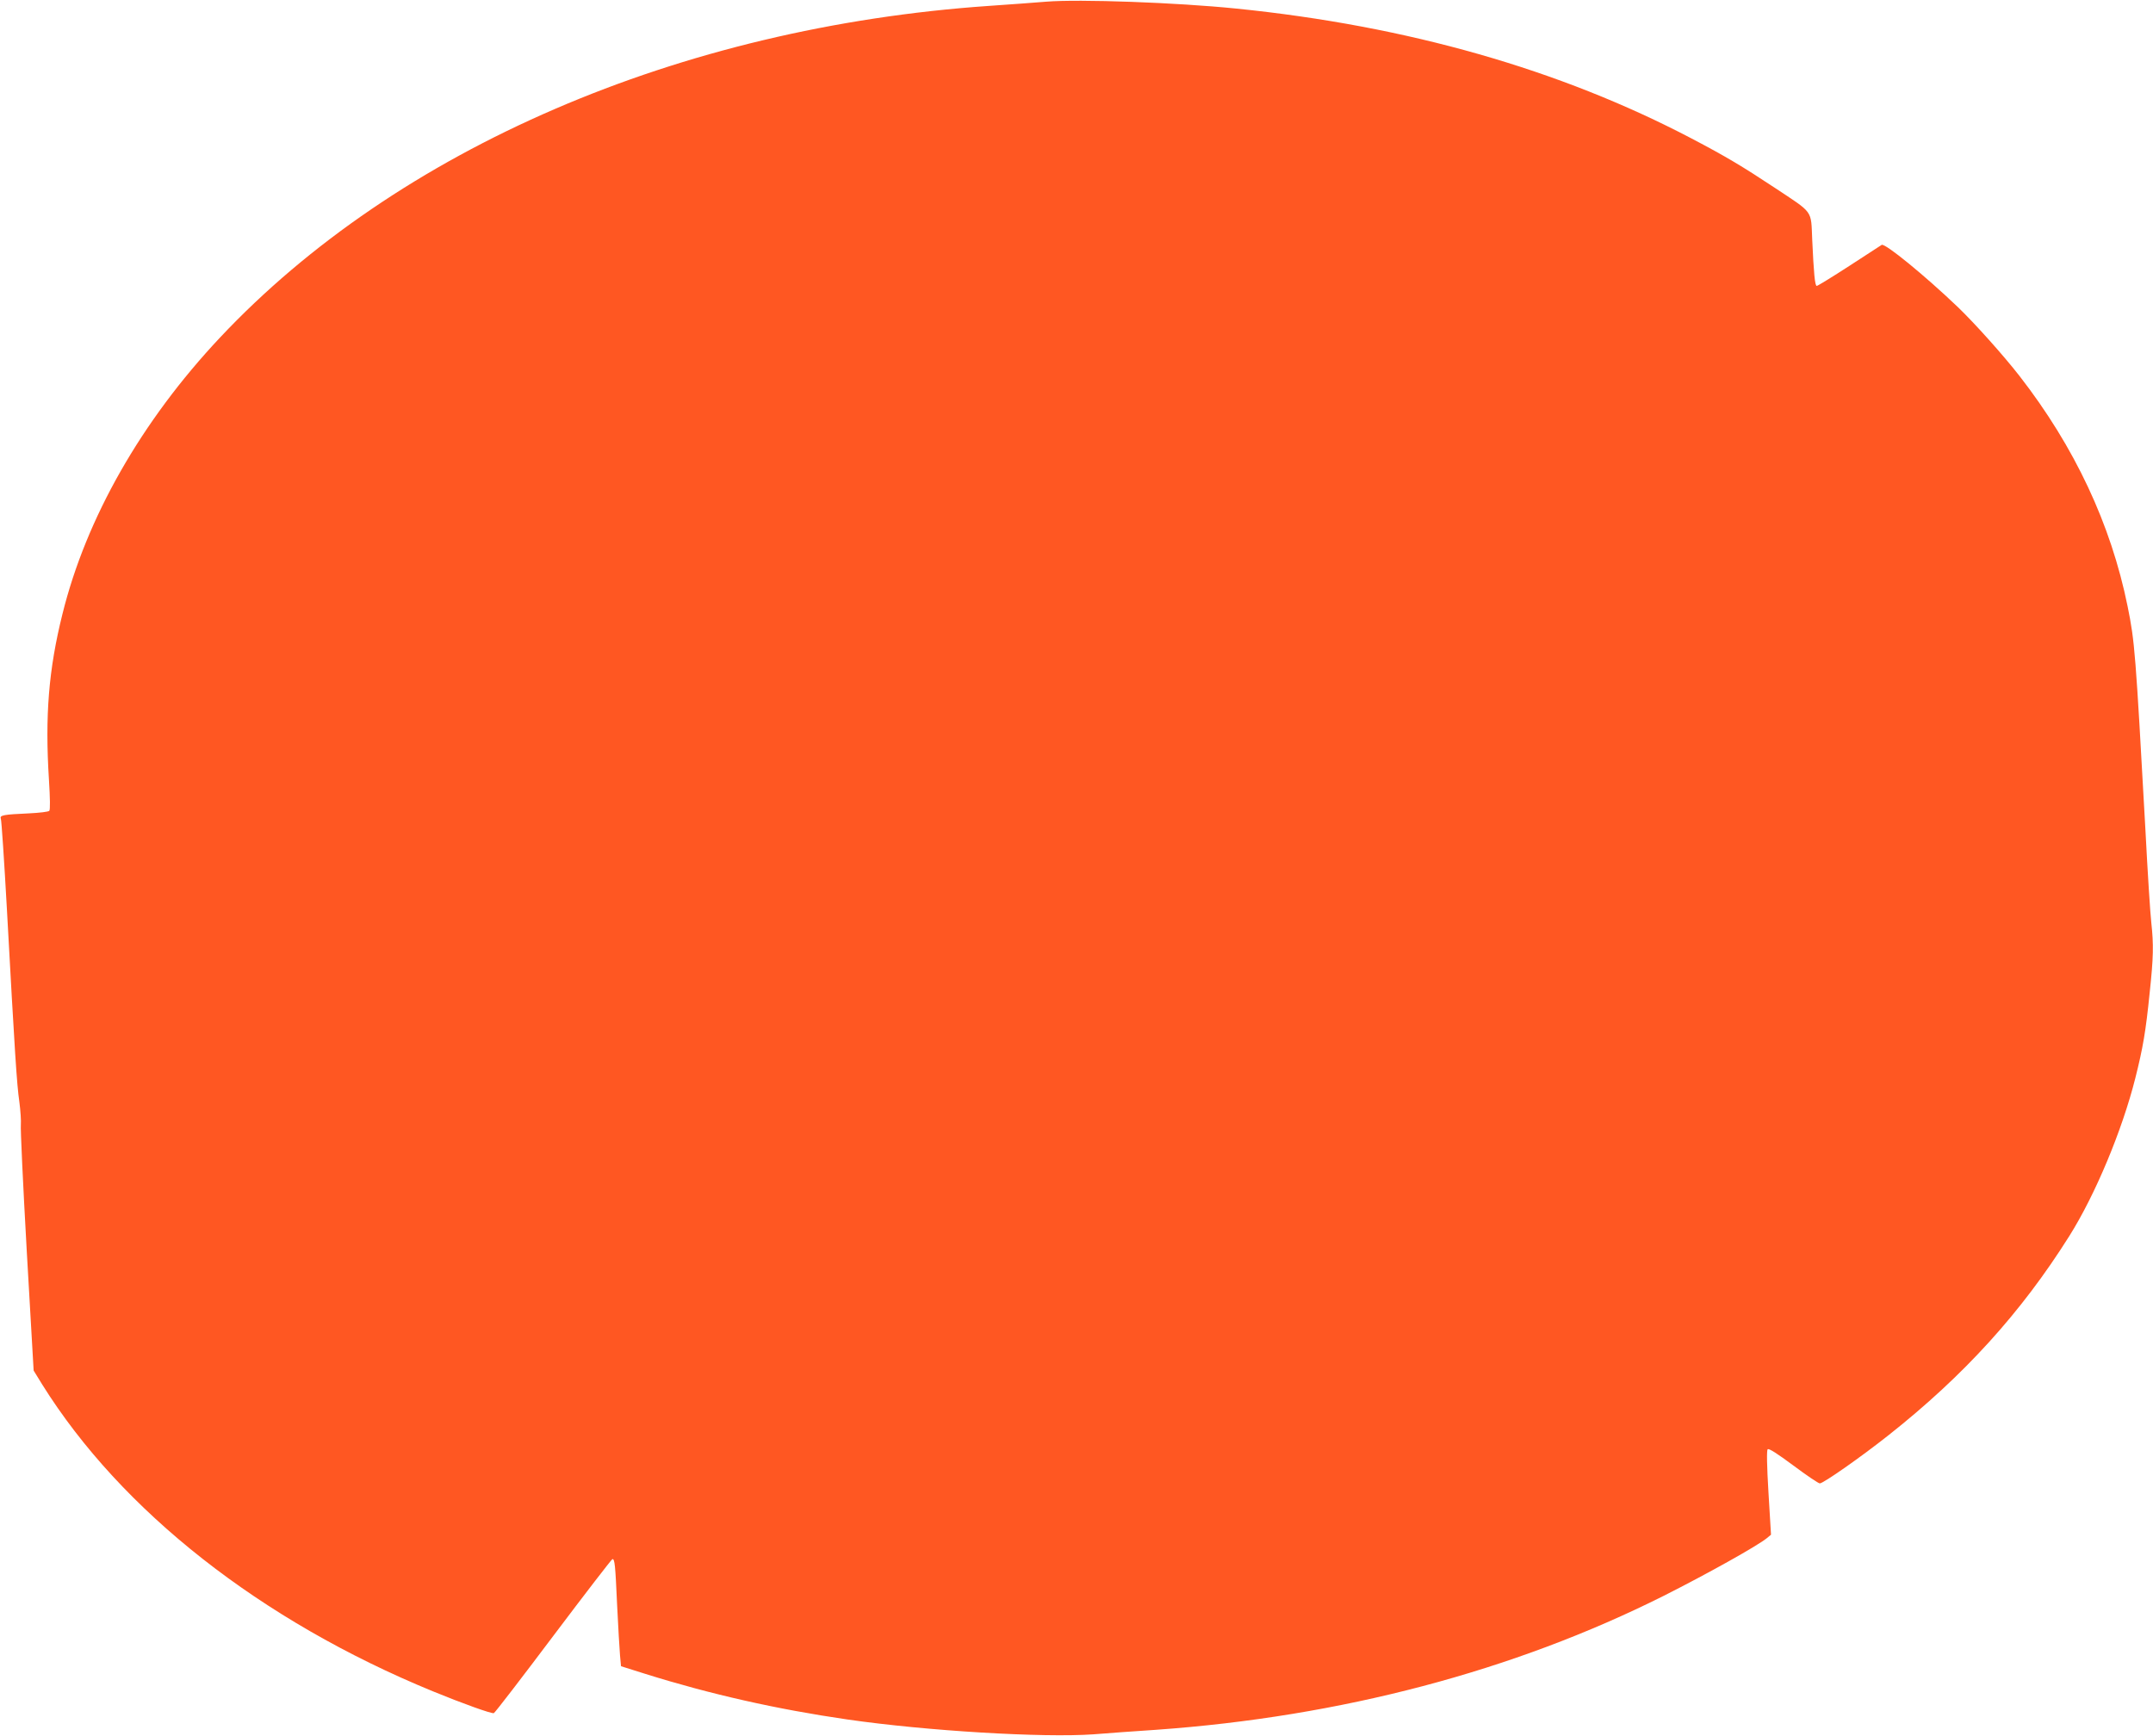 <?xml version="1.0" standalone="no"?>
<!DOCTYPE svg PUBLIC "-//W3C//DTD SVG 20010904//EN"
 "http://www.w3.org/TR/2001/REC-SVG-20010904/DTD/svg10.dtd">
<svg version="1.0" xmlns="http://www.w3.org/2000/svg"
 width="1280pt" height="1032pt" viewBox="0 0 1280 1032"
 preserveAspectRatio="xMidYMid meet">
<g transform="translate(0,1032) scale(0.1,-0.1)"
fill="#ff5722" stroke="none">
<path d="M6220 10310 c-58 -5 -211 -16 -340 -25 -1841 -127 -3517 -850 -4572
-1972 -468 -498 -796 -1074 -937 -1645 -82 -329 -104 -605 -80 -984 7 -113 8
-179 2 -185 -6 -6 -59 -12 -119 -15 -155 -7 -177 -11 -169 -32 4 -9 20 -251
36 -537 47 -858 59 -1043 74 -1146 7 -53 11 -115 9 -136 -3 -21 13 -359 35
-750 l41 -712 51 -83 c470 -752 1299 -1404 2322 -1824 178 -73 351 -135 363
-130 7 3 166 210 354 460 189 251 347 456 351 456 14 0 17 -33 28 -275 6 -126
14 -260 17 -296 l6 -66 146 -46 c383 -120 780 -210 1202 -271 472 -68 1160
-109 1460 -88 85 7 253 19 374 27 1097 78 2124 349 3016 796 254 128 556 296
615 344 l24 20 -15 249 c-10 164 -11 253 -5 259 7 7 59 -27 152 -96 79 -59
150 -107 158 -107 21 0 245 157 408 286 449 355 788 728 1075 1184 155 246
315 630 393 940 45 179 62 277 85 505 23 214 24 288 10 418 -6 51 -22 299 -35
552 -59 1061 -63 1118 -106 1330 -99 488 -315 948 -643 1370 -95 122 -266 313
-367 410 -197 188 -432 380 -452 369 -6 -4 -94 -61 -194 -126 -100 -65 -187
-118 -192 -118 -11 0 -18 77 -27 275 -8 179 10 154 -222 308 -192 127 -290
186 -496 294 -782 410 -1688 669 -2706 772 -353 36 -934 57 -1130 41z"/>
</g>
</svg>
